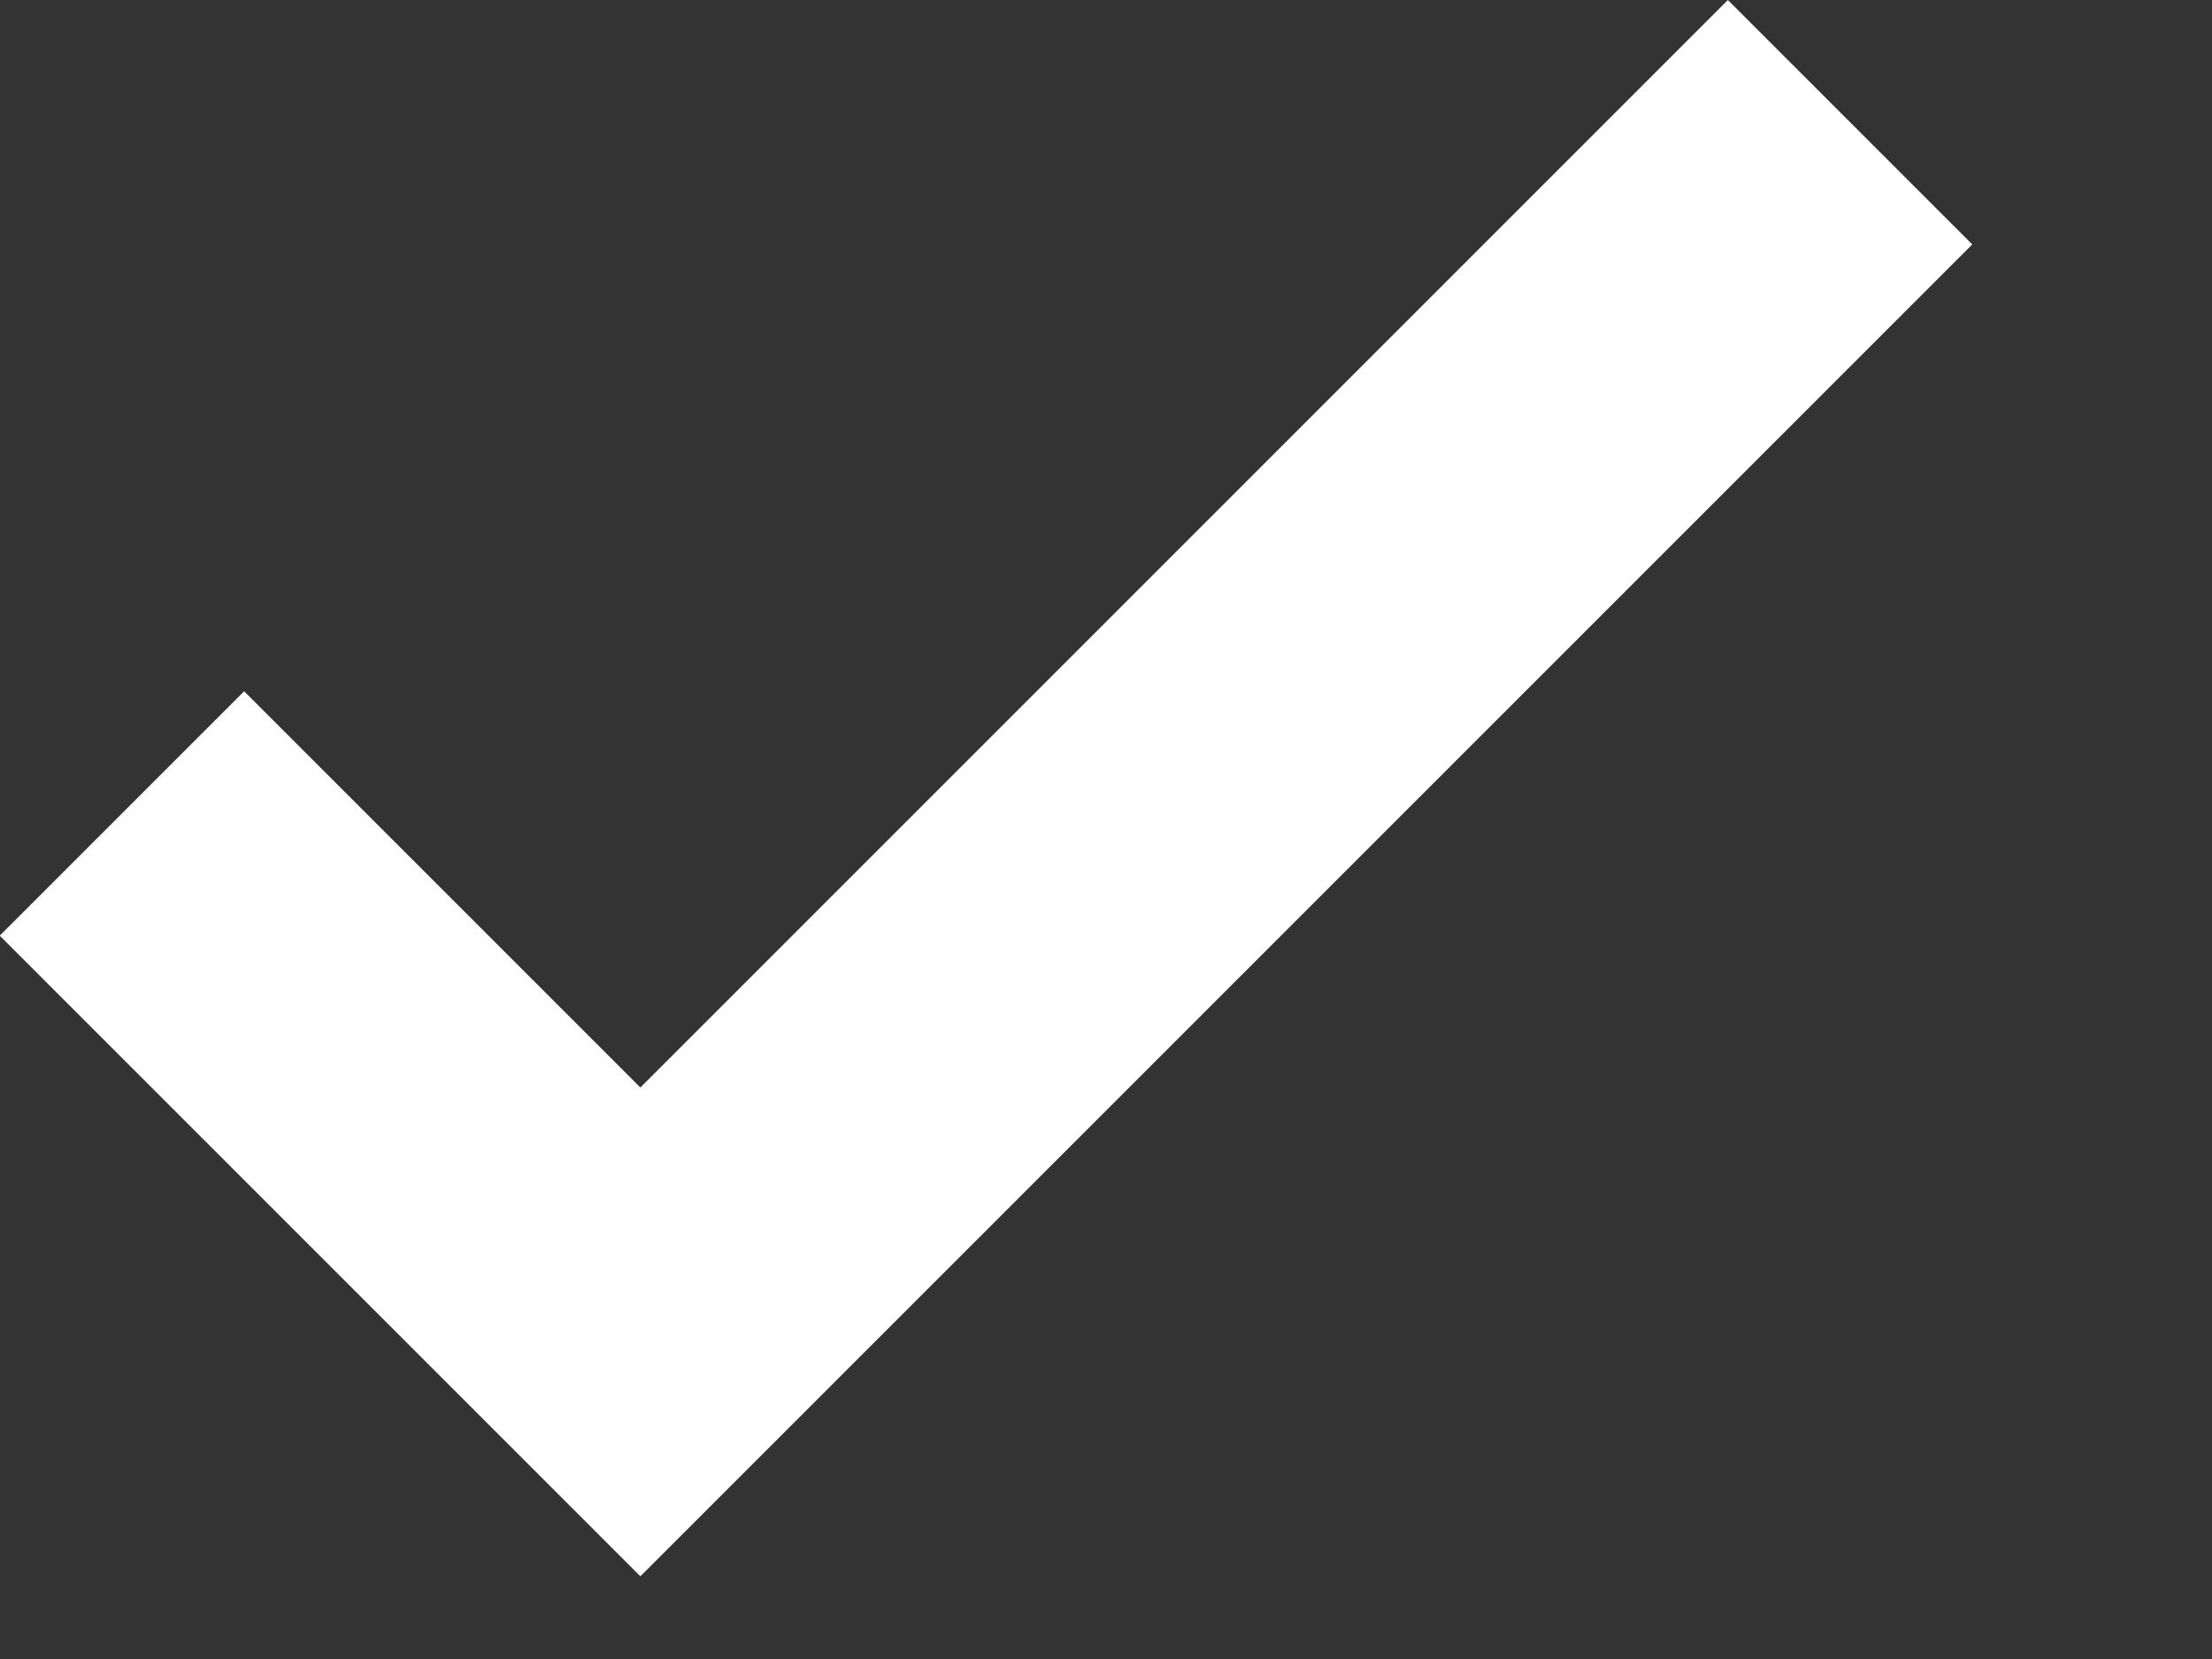 <?xml version="1.0" encoding="UTF-8"?> <svg xmlns="http://www.w3.org/2000/svg" width="8" height="6" viewBox="0 0 8 6" fill="none"><rect x="0" y="0" width="8" height="6" fill="#333333" stroke="none"/><path d="M0.441 2.942L2.316 4.817L6.691 0.442" stroke="white" stroke-width="1.25"></path></svg> 